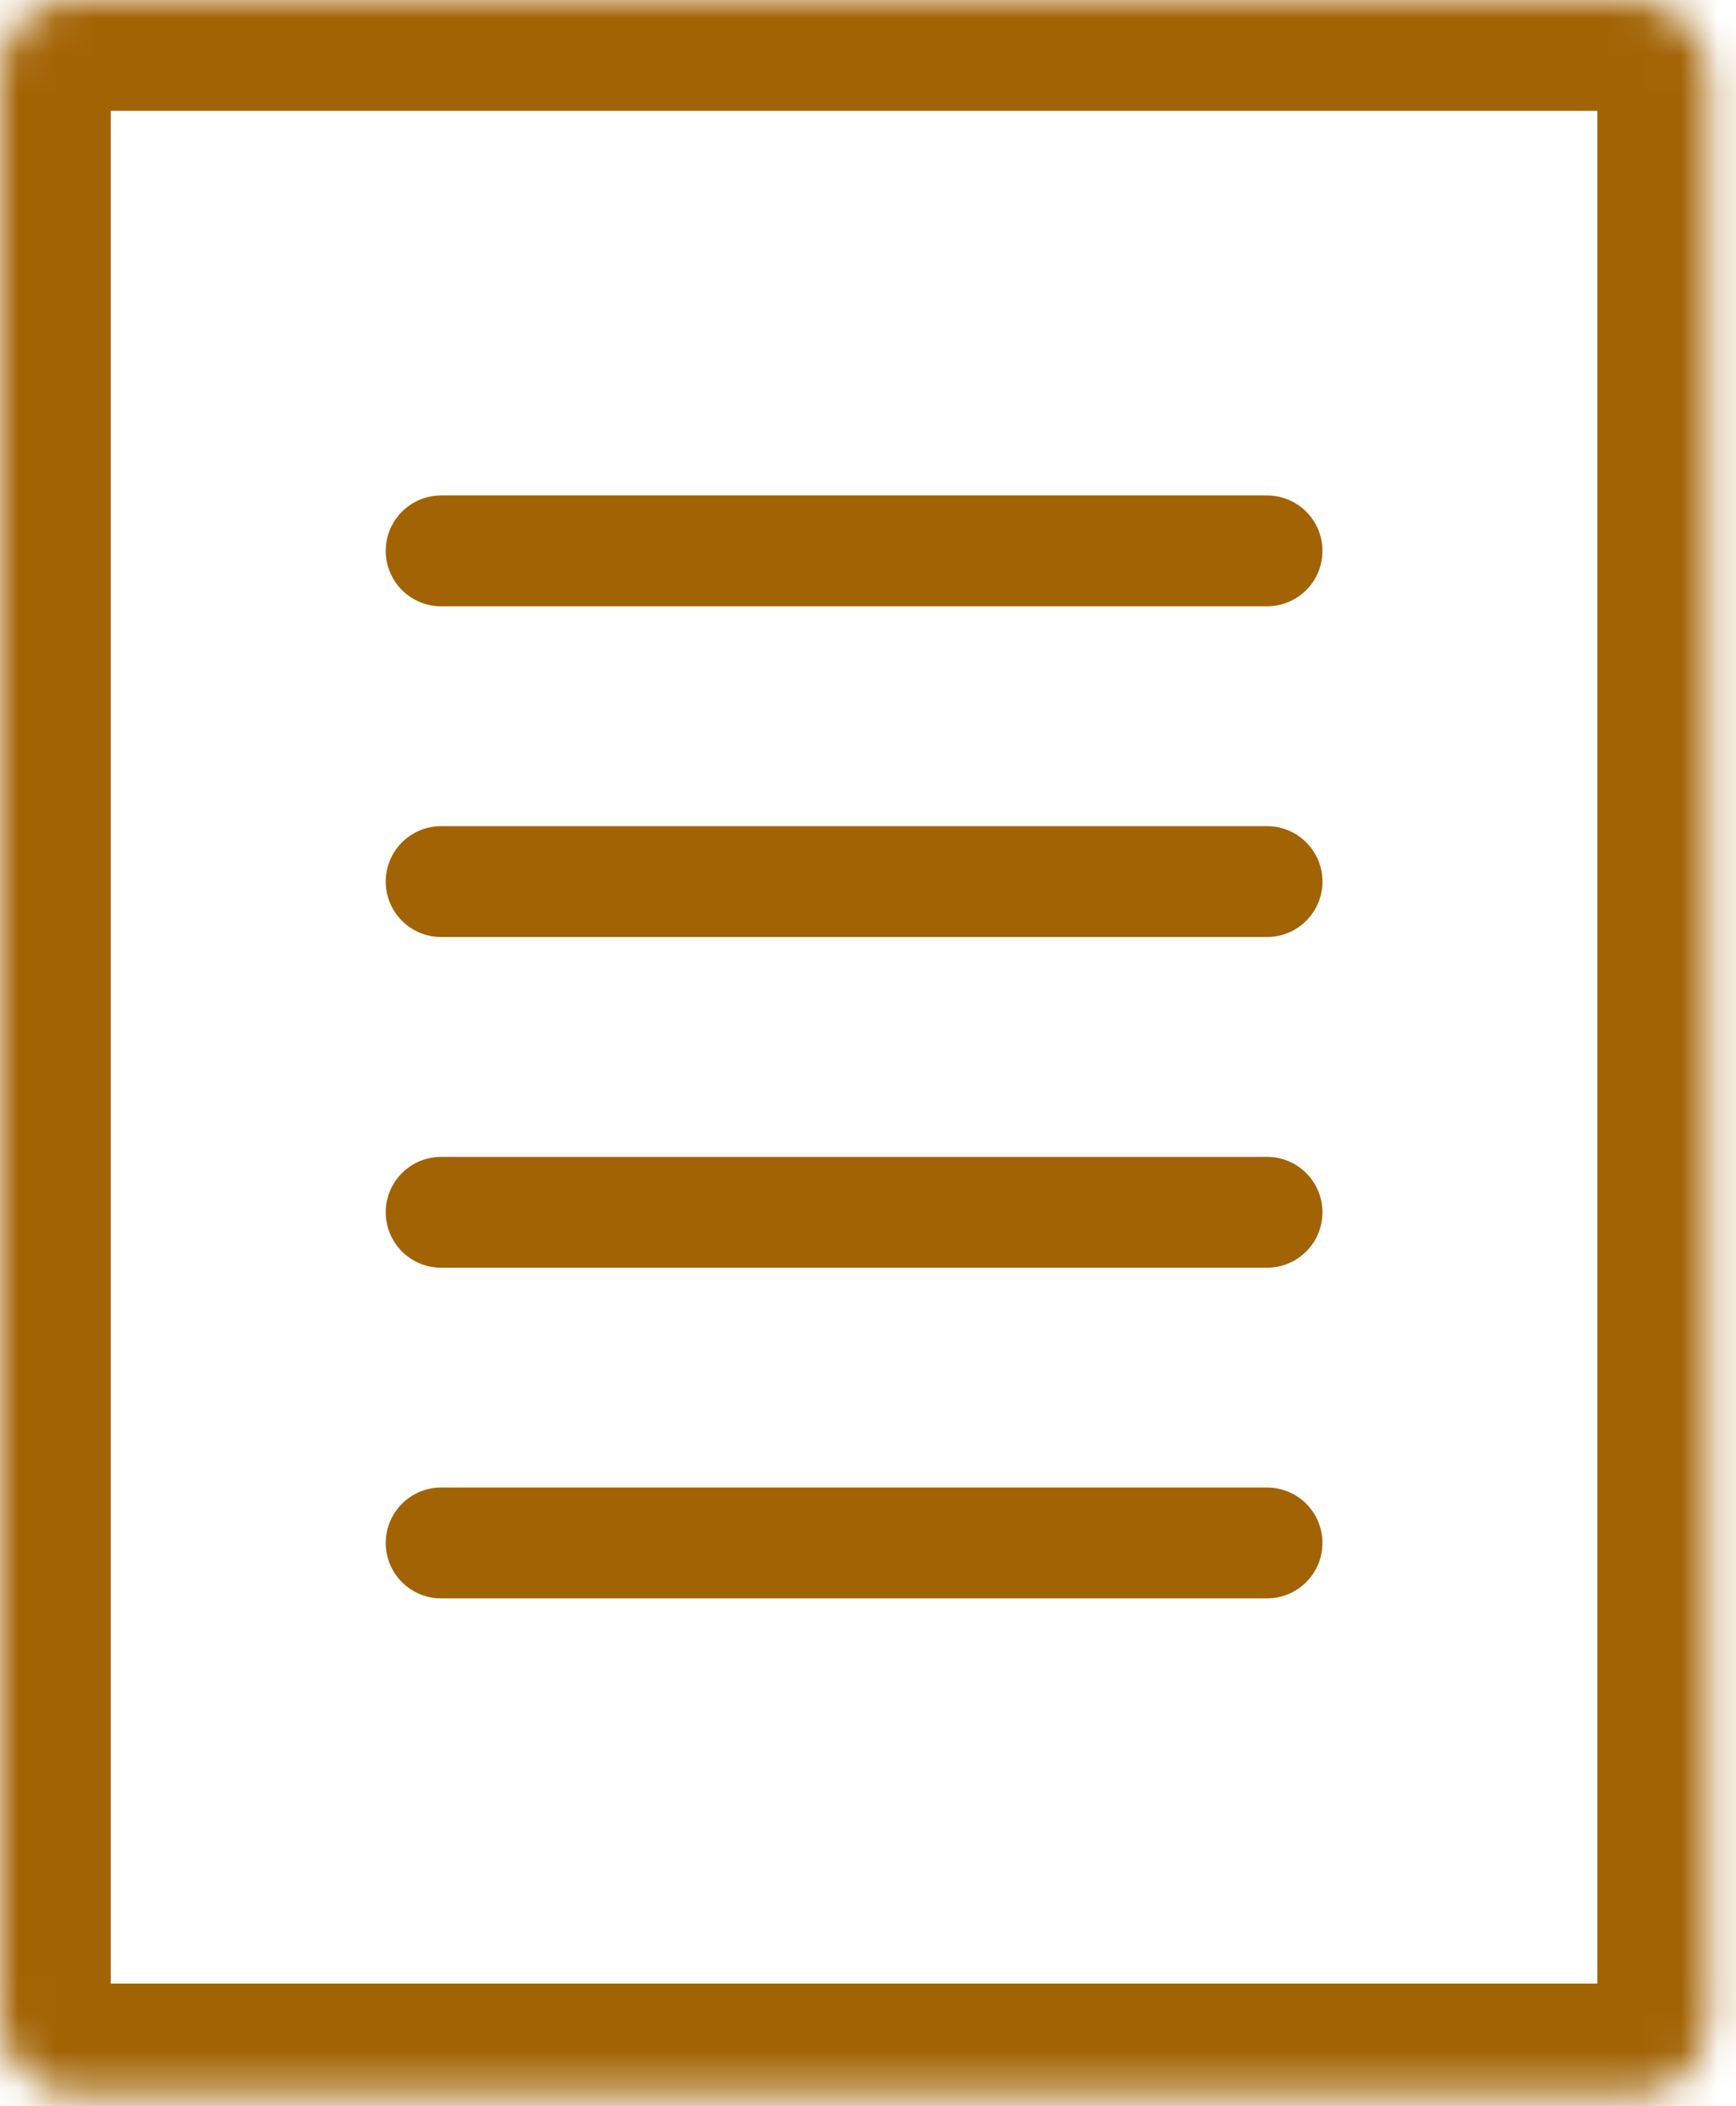<svg width="47" height="57" viewBox="0 0 47 57" fill="none" xmlns="http://www.w3.org/2000/svg">
<mask id="path-1-inside-1_844_4185" fill="white">
<rect width="46.246" height="56.688" rx="2"/>
</mask>
<rect width="46.246" height="56.688" rx="2" stroke="#A26304" stroke-width="6" mask="url(#path-1-inside-1_844_4185)"/>
<line x1="11.943" y1="14.91" x2="34.304" y2="14.91" stroke="#A26304" stroke-width="3" stroke-linecap="round"/>
<line x1="11.943" y1="23.861" x2="34.304" y2="23.861" stroke="#A26304" stroke-width="3" stroke-linecap="round"/>
<line x1="11.943" y1="32.812" x2="34.304" y2="32.812" stroke="#A26304" stroke-width="3" stroke-linecap="round"/>
<line x1="11.943" y1="41.762" x2="34.304" y2="41.762" stroke="#A26304" stroke-width="3" stroke-linecap="round"/>
</svg>
